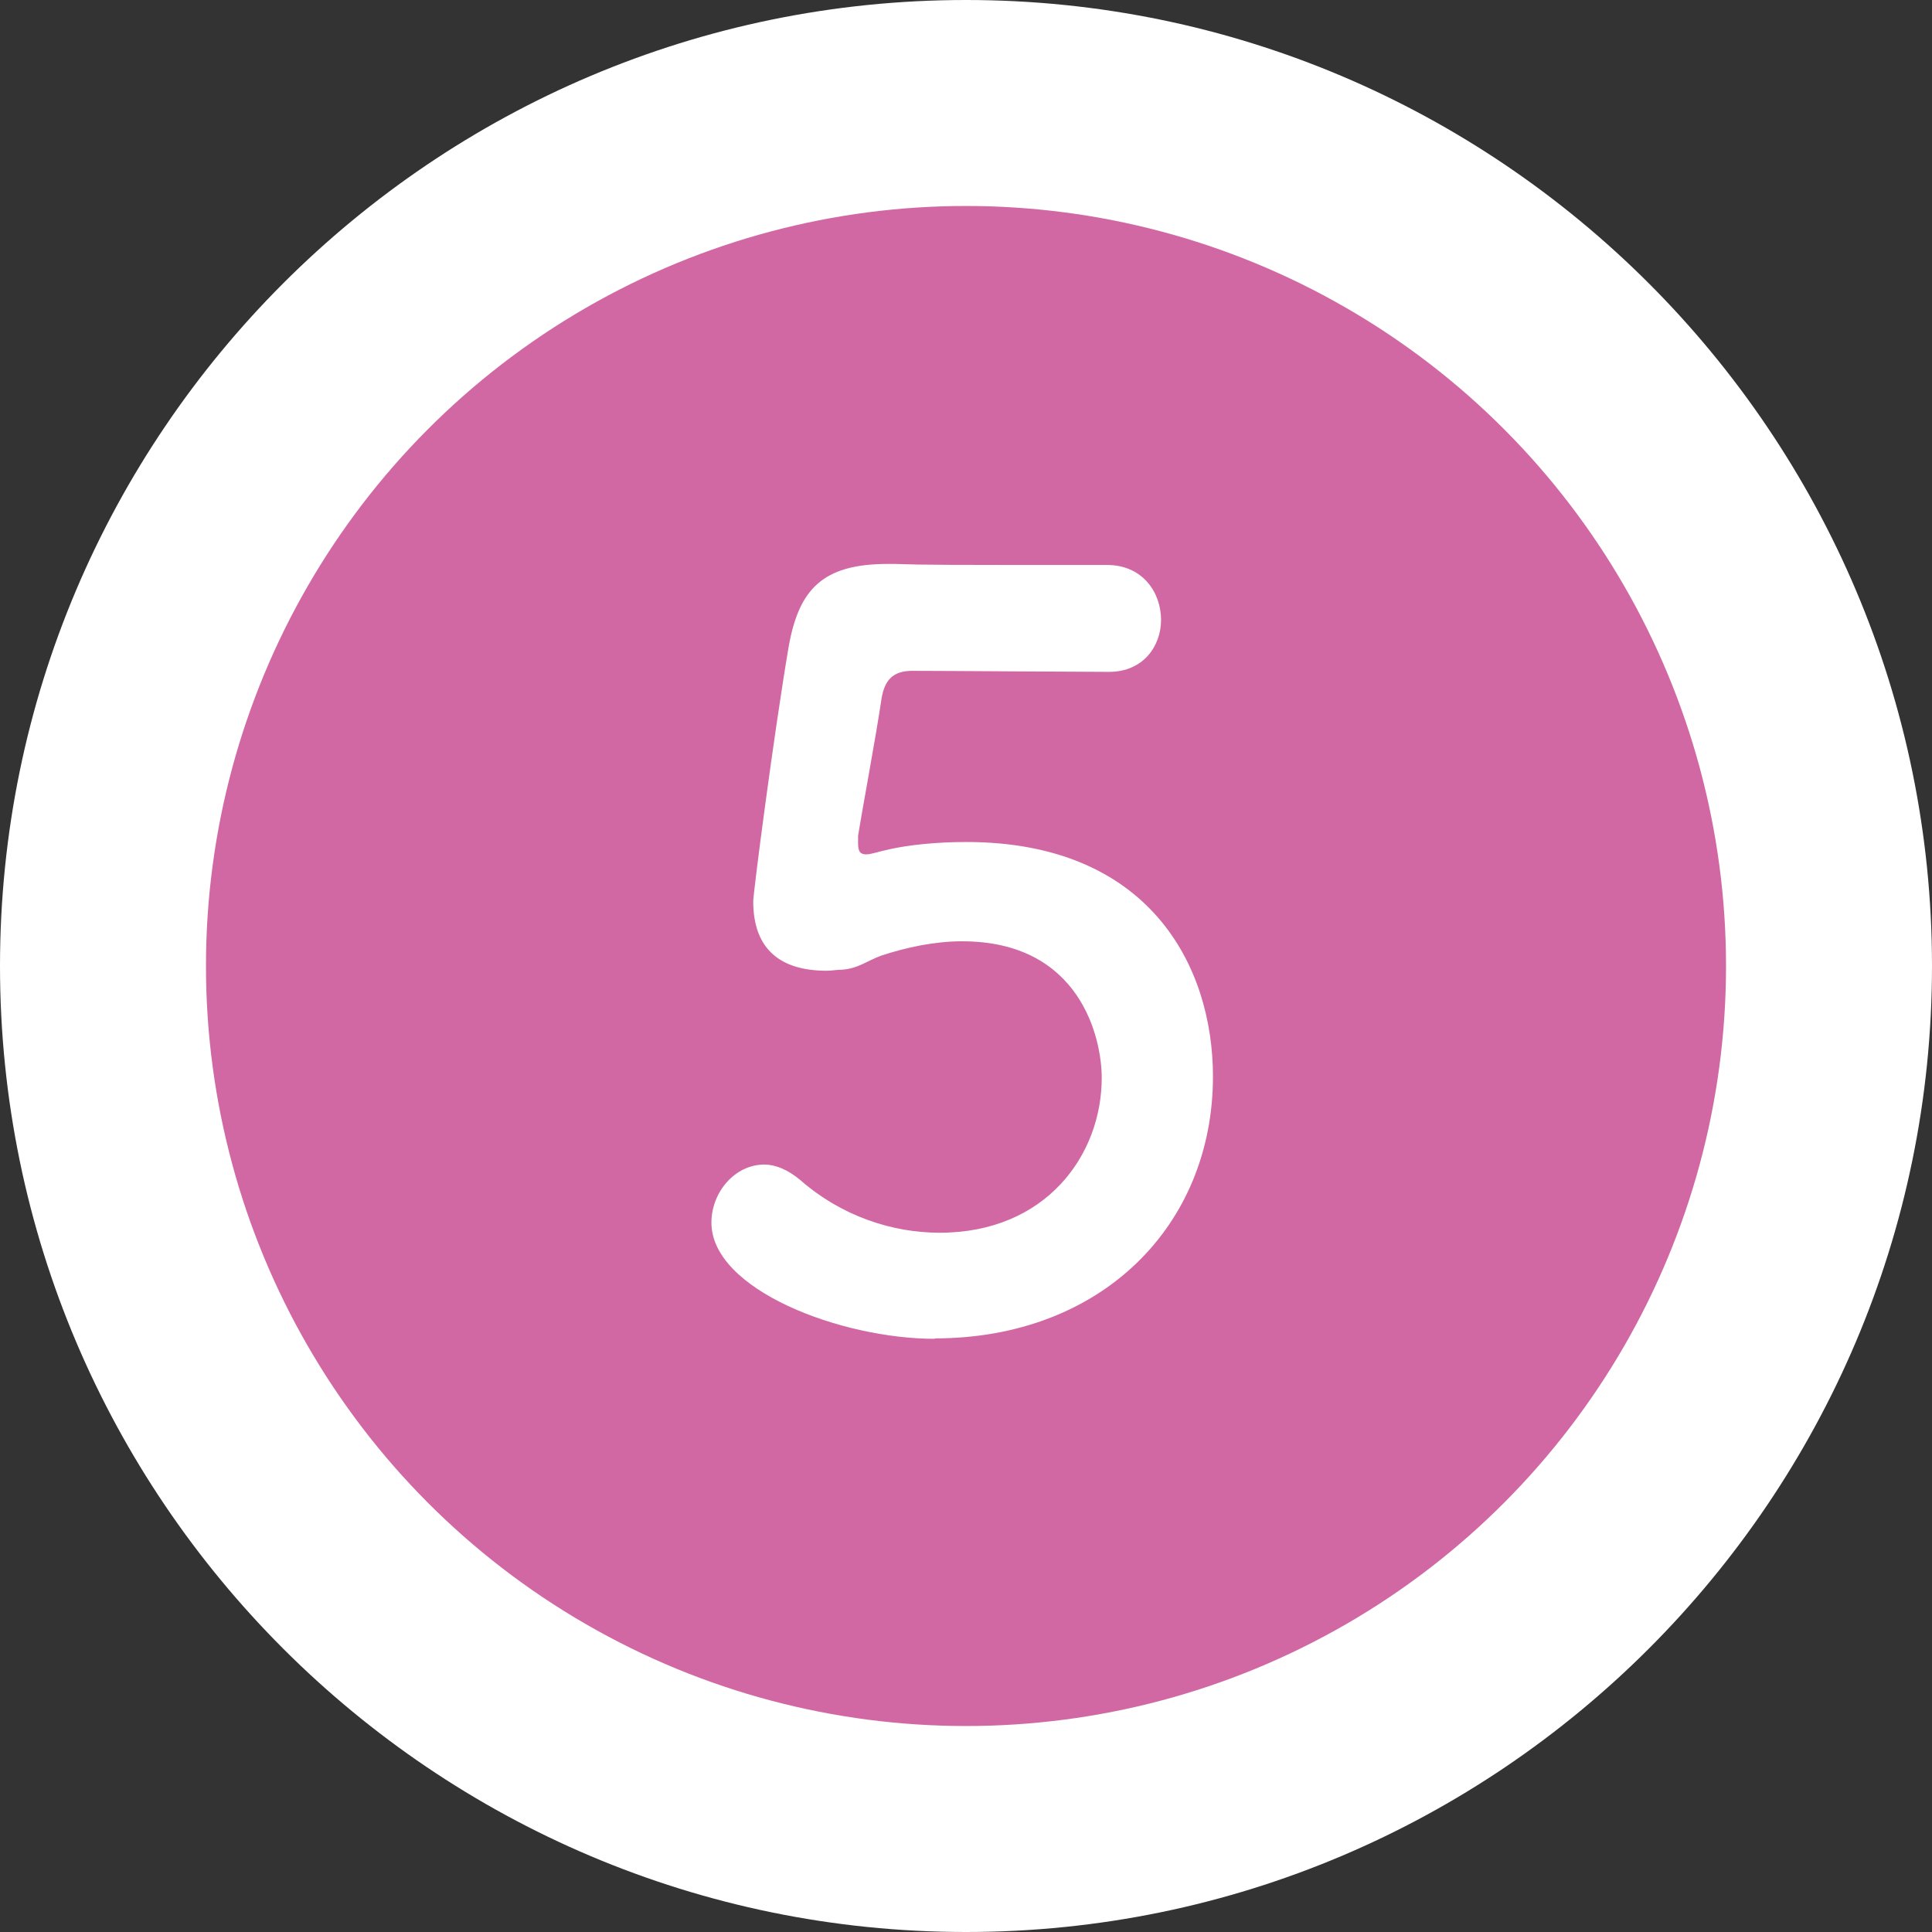 <?xml version="1.0" encoding="UTF-8"?><svg id="_レイヤー_2" xmlns="http://www.w3.org/2000/svg" viewBox="0 0 93.8 93.8"><rect x="0" y="0" width="93.8" height="93.8" fill="#333333" stroke="none"/><defs><style>.cls-1{fill:#fff;}.cls-2{fill:#d268a3;}</style></defs><g id="text"><path class="cls-1" d="M46.9,93.8C21.04,93.8,0,72.76,0,46.9S21.04,0,46.9,0s46.9,21.04,46.9,46.9-21.04,46.9-46.9,46.9Z"/><circle class="cls-2" cx="46.9" cy="46.9" r="36.9"/><path class="cls-1" d="M45.38,65c-4.55,0-10.84-2.38-10.84-5.64,0-1.48,1.14-2.82,2.57-2.82.54,0,1.14.25,1.73.74,2.03,1.78,4.5,2.57,6.78,2.57,5.15,0,7.87-3.76,7.87-7.52,0-1.93-1.04-6.63-6.78-6.63-1.34,0-2.72.3-3.91.69-.69.25-1.14.64-1.93.69-.25,0-.49.05-.74.05-2.18,0-3.56-.99-3.56-3.37,0-.4.99-8.07,1.73-12.42.5-2.72,1.63-3.96,4.8-3.96h.35c1.44.05,2.18.05,10.3.05,1.73,0,2.62,1.34,2.62,2.67,0,1.24-.84,2.52-2.53,2.52-1.39,0-8.07-.05-9.55-.05-.94,0-1.34.45-1.49,1.34-.25,1.73-.99,5.69-1.14,6.68v.35c0,.4.1.54.4.54.25,0,.64-.15,1.14-.25.89-.2,2.23-.35,3.71-.35,8.86,0,11.98,5.99,11.98,11.38,0,7.23-5.4,12.72-13.51,12.72Z"/></g></svg>